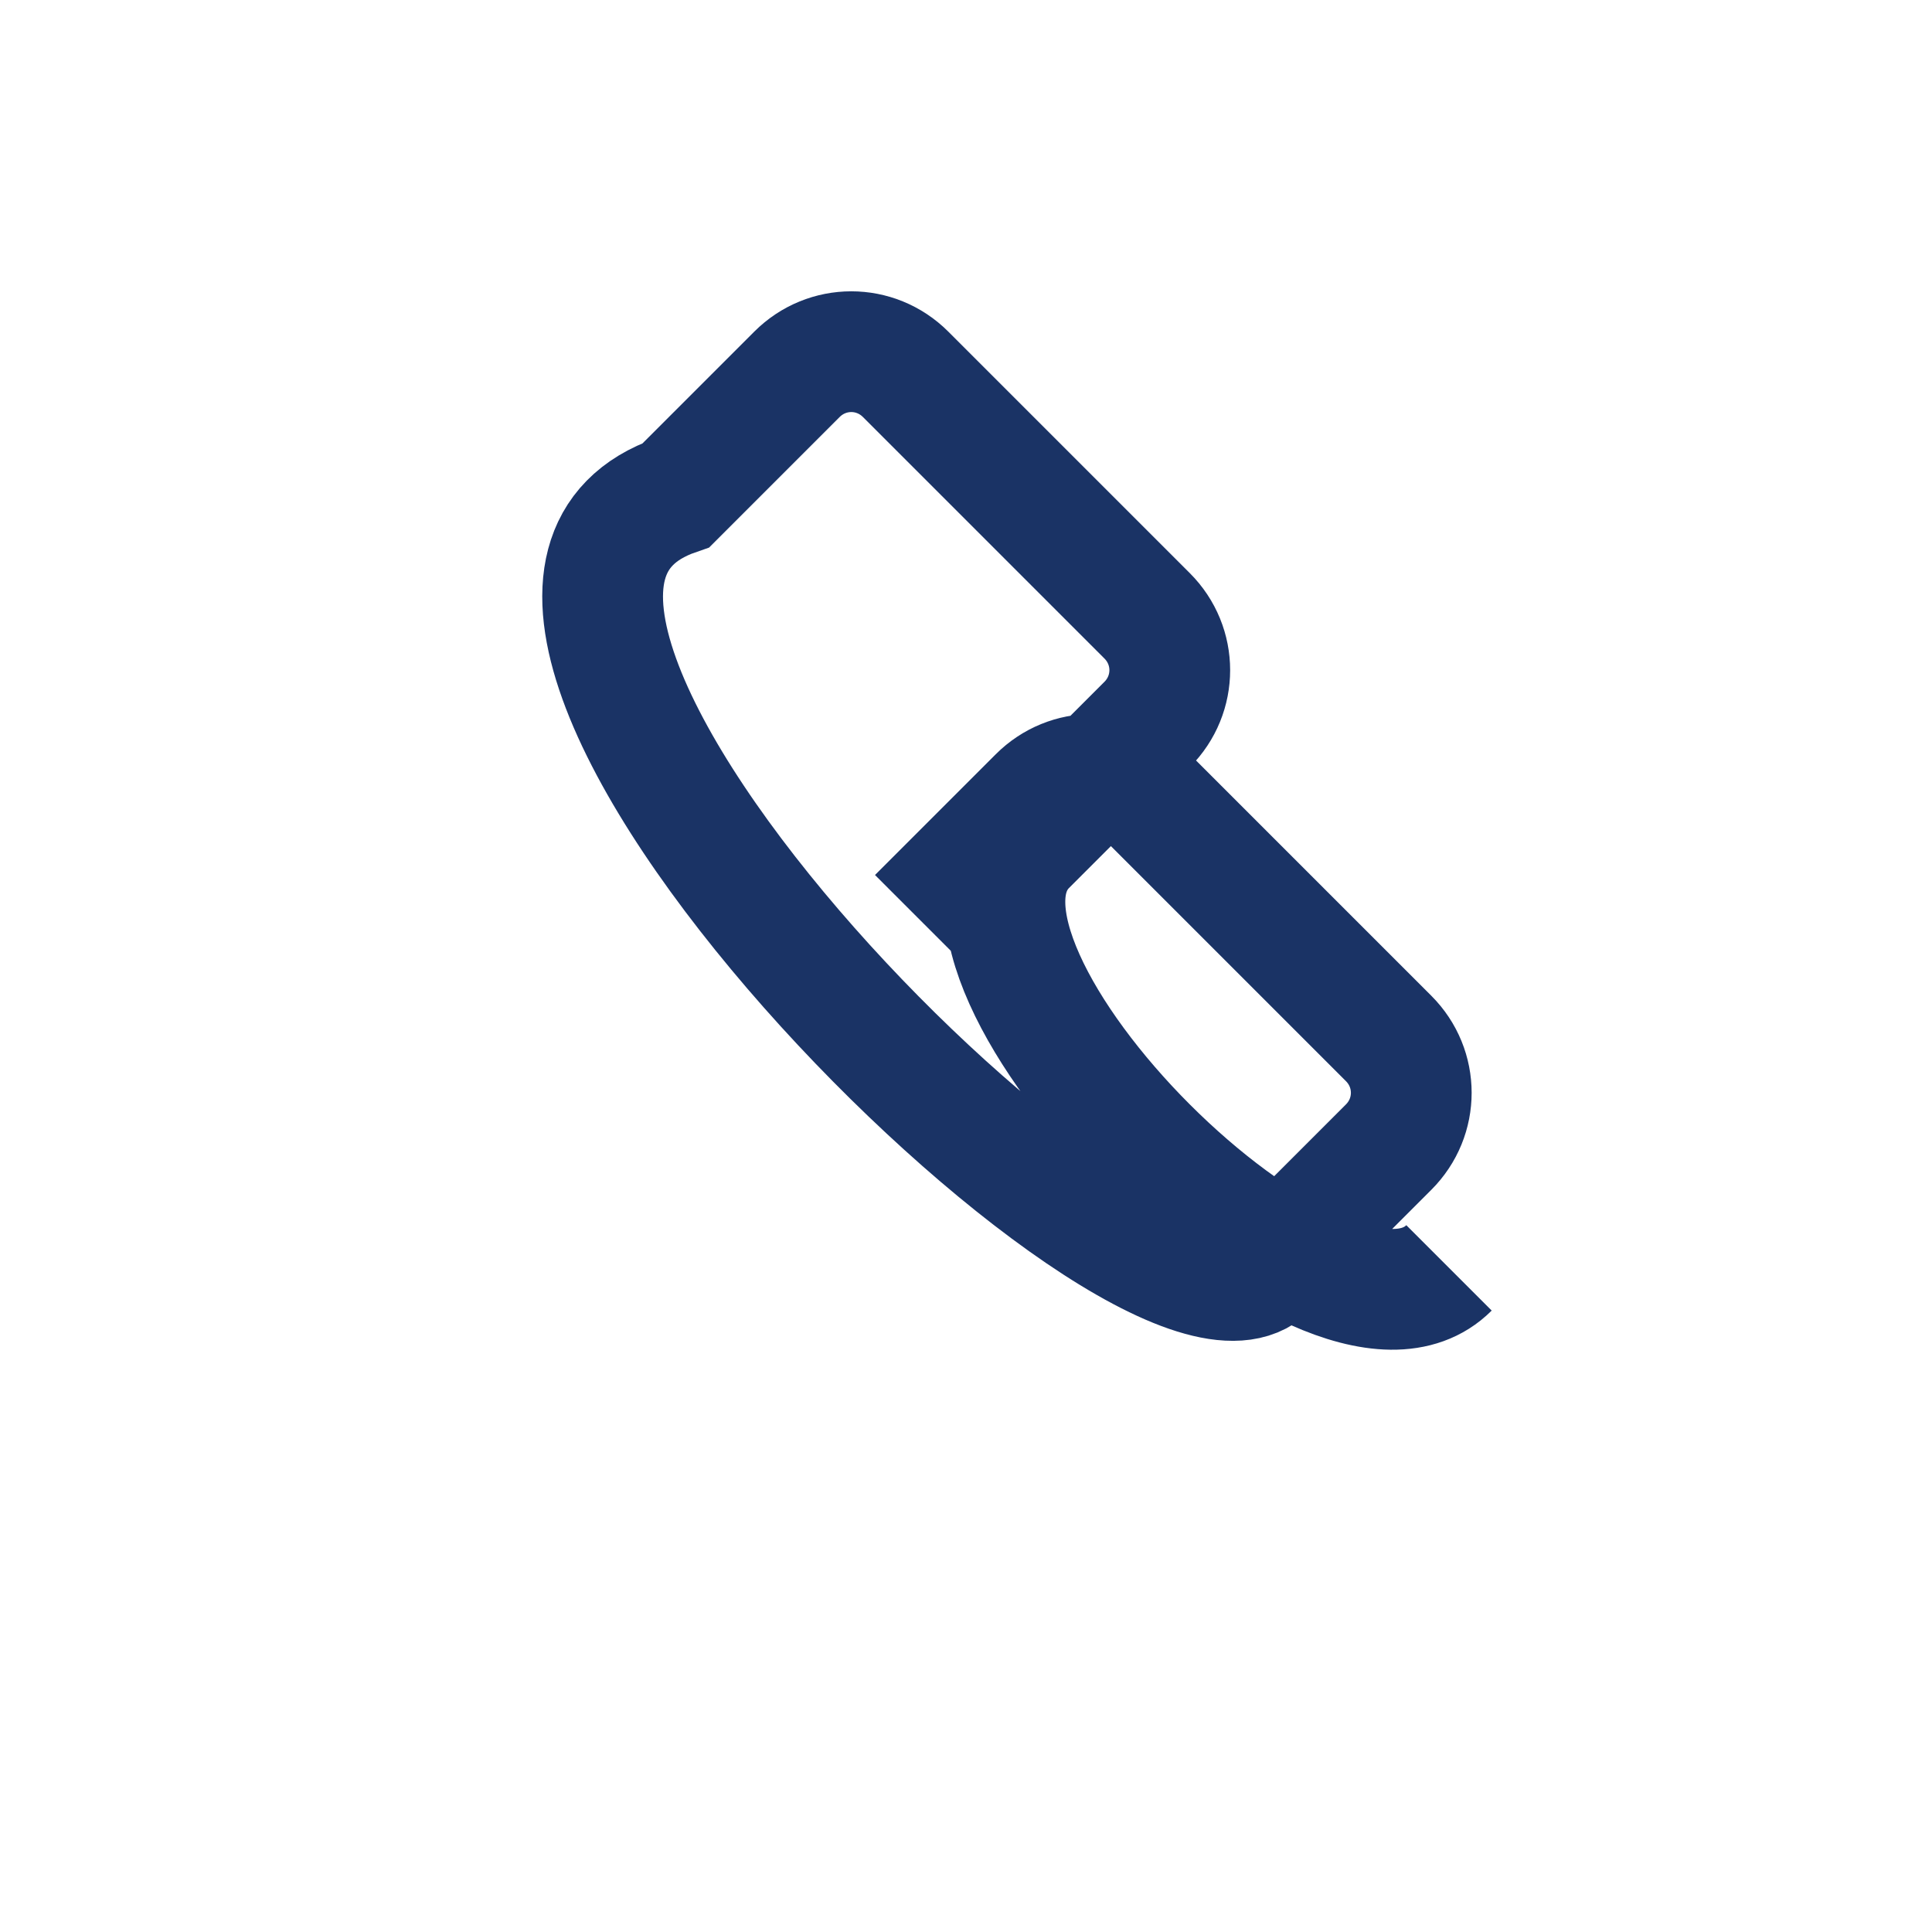 <?xml version="1.0" encoding="UTF-8"?>
<svg xmlns="http://www.w3.org/2000/svg" width="32" height="32" viewBox="0 0 32 32"><path d="M24 21c-2 2-9-5-7-7l2-2c.5-.5.5-1.3 0-1.8l-4-4c-.5-.5-1.3-.5-1.8 0l-2 2C6 10 19 23 21 21l2-2c.5-.5.5-1.3 0-1.8l-4-4c-.5-.5-1.3-.5-1.8 0l-2 2" fill="none" stroke="#1A3365" stroke-width="2"/></svg>